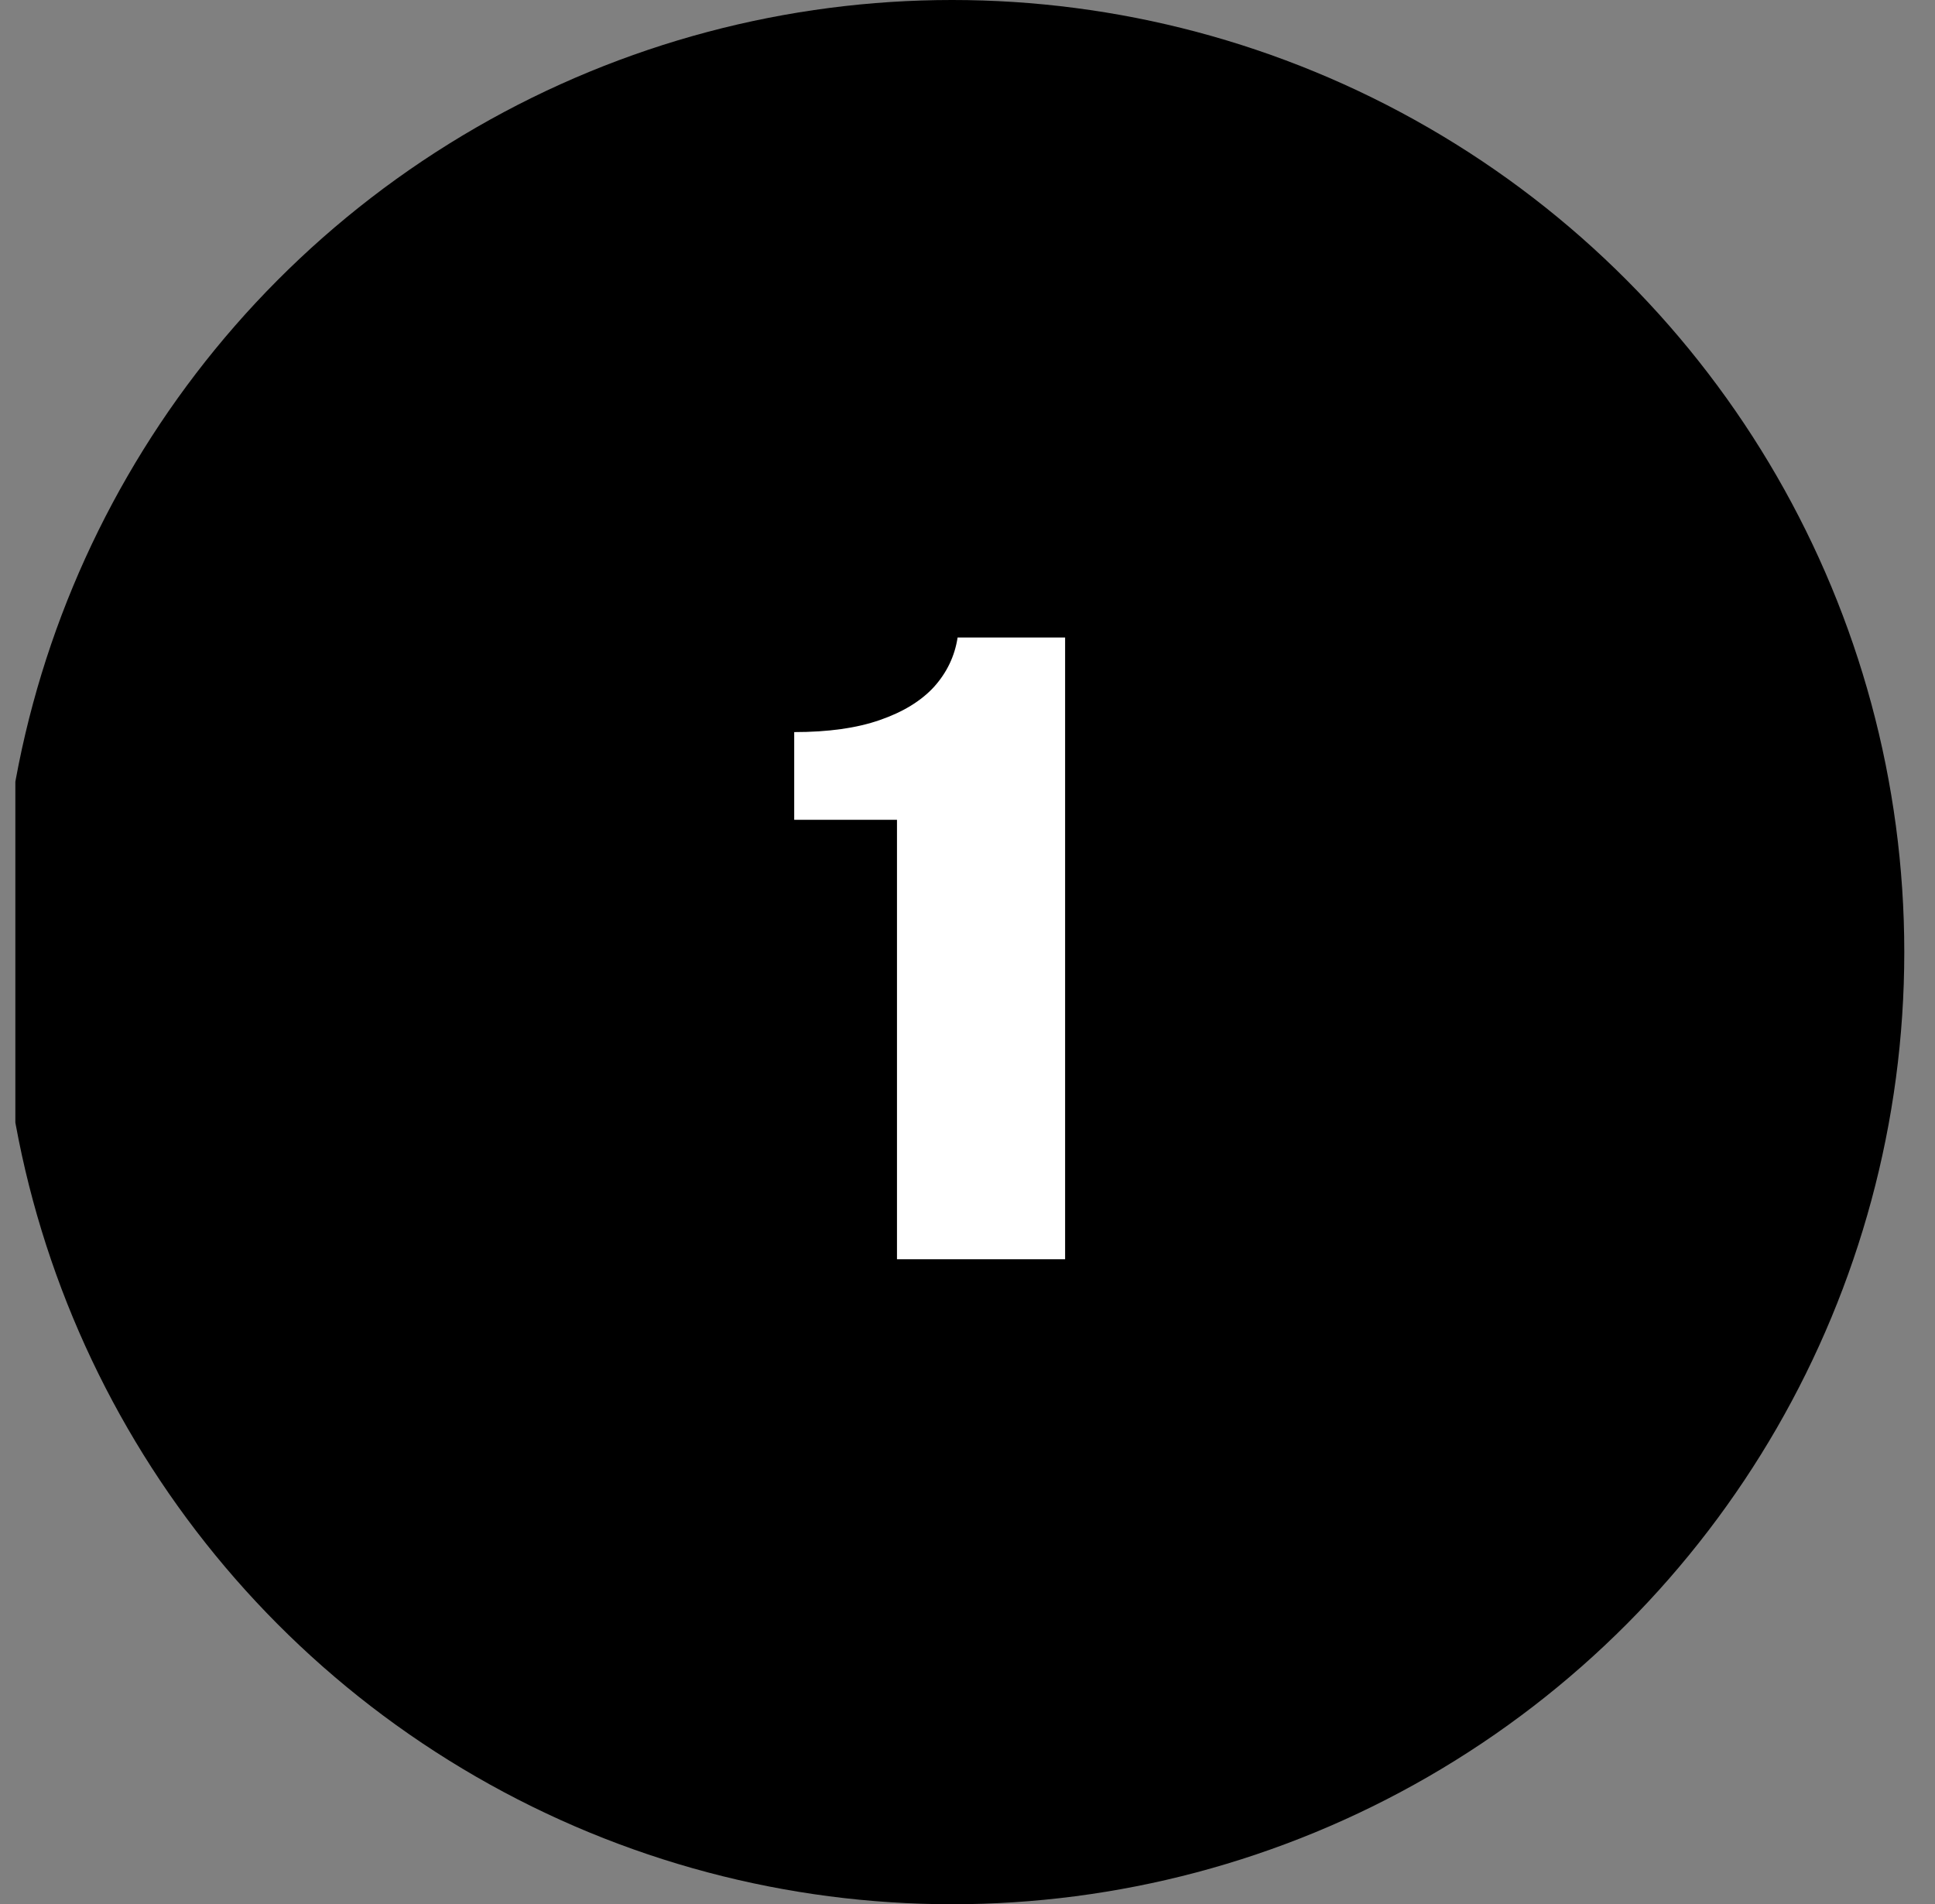 <?xml version="1.0" encoding="UTF-8"?> <svg xmlns="http://www.w3.org/2000/svg" width="63" height="62" viewBox="0 0 63 62" fill="none"><rect x="0" y="0" width="63" height="62" fill="#808080" stroke="none"/><g clip-path="url(#clip0_7067_228936)"><circle cx="31" cy="31" r="31" fill="black"></circle><path d="M29.204 41V26.692H25.858V23.836C26.969 23.836 27.898 23.705 28.644 23.444C29.4 23.183 29.988 22.823 30.408 22.366C30.828 21.899 31.085 21.363 31.178 20.756H34.678V41H29.204Z" fill="white"></path></g><defs><clipPath id="clip0_7067_228936"><rect width="62" height="62" fill="white" transform="translate(0.5)"></rect></clipPath></defs></svg> 